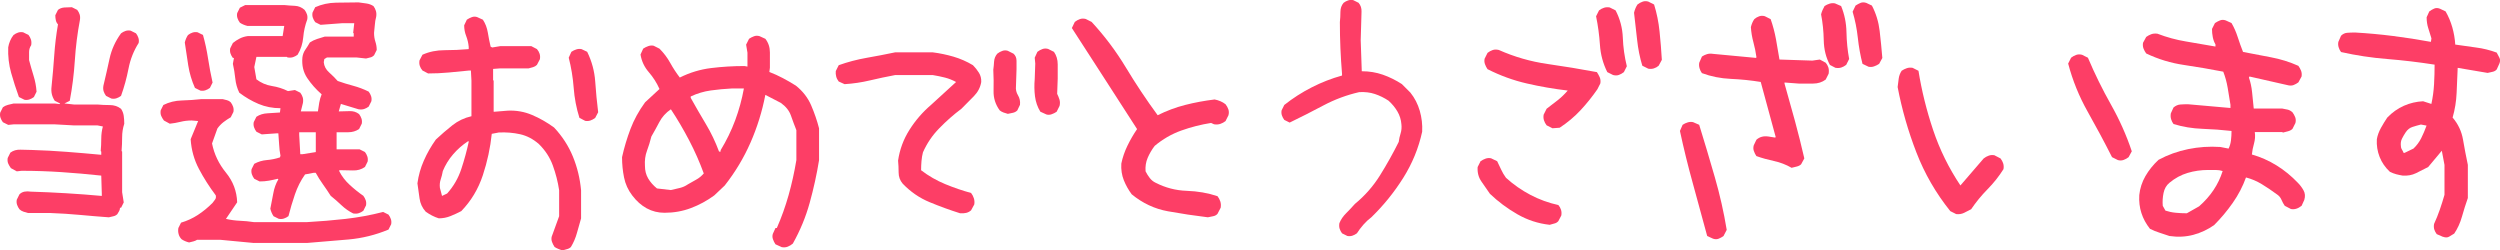 <?xml version="1.0" encoding="UTF-8"?><svg id="b" xmlns="http://www.w3.org/2000/svg" viewBox="0 0 821.89 82.34"><defs><style>.d{fill:#fd3e66;stroke-width:0px;}</style></defs><g id="c"><path class="d" d="M35.75,71.44c-3.16-.23-6.33-.5-9.49-.79-3.16-.29-6.39-.5-9.67-.62h-7.38c-.47-.12-.97-.26-1.49-.44s-.97-.44-1.32-.79c-.35-.47-.62-.97-.79-1.49s-.21-1.08-.09-1.67l.88-1.76c.47-.47,1.02-.76,1.67-.88.64-.12,1.32-.12,2.02,0,3.87.12,7.76.29,11.69.53,3.92.23,7.82.53,11.69.88v-.7l-.18-5.98c-4.34-.47-8.67-.85-13.01-1.14-4.34-.29-8.73-.44-13.18-.44l-1.58.18-1.93-1.05c-.35-.47-.65-.97-.88-1.49-.23-.53-.29-1.14-.18-1.85l.88-1.76c.94-.7,2.05-1.02,3.34-.97,1.29.06,2.52.09,3.69.09,3.87.12,7.7.32,11.51.62,3.81.29,7.59.62,11.34.97v-1.05l-.18-.18c.12-1.29.18-2.64.18-4.04s.18-2.75.53-4.04l-1.76-.35h-7.73l-6.33-.35H4.47l-1.76.18-1.76-.88c-.35-.47-.62-.97-.79-1.49s-.21-1.08-.09-1.67l.88-1.76c.47-.35,1.02-.62,1.67-.79.64-.18,1.26-.32,1.85-.44h13.54l1.58.18.18-.18-1.76-.88c-.47-.7-.79-1.44-.97-2.2-.18-.76-.21-1.61-.09-2.55.35-3.4.64-6.8.88-10.2.23-3.4.64-6.8,1.23-10.2-.35-.35-.59-.79-.7-1.32-.12-.53-.18-1.08-.18-1.67l.88-1.76c.58-.47,1.29-.73,2.11-.79.82-.06,1.64-.09,2.46-.09l1.76.88c.35.47.62.97.79,1.49s.2,1.14.09,1.85c-.82,4.34-1.38,8.76-1.67,13.27-.29,4.51-.85,8.94-1.67,13.27l-1.76.88,3.16.35h7.73c1.29.12,2.64.18,4.04.18s2.64.41,3.69,1.23c.47.7.76,1.46.88,2.29.12.82.18,1.7.18,2.64-.47,1.41-.7,2.87-.7,4.39s-.06,3.05-.18,4.57l.18.18v13.36l.53,3.34-.88,1.76h-.35c0,.35-.09.7-.26,1.05s-.38.7-.62,1.05c-.35.35-.79.59-1.32.7-.53.12-1.03.23-1.49.35ZM7.98,32.77l-1.76-.88c-.94-2.58-1.79-5.21-2.55-7.91-.76-2.69-1.08-5.51-.97-8.44.12-.7.32-1.41.62-2.11.29-.7.67-1.35,1.14-1.93.47-.35.97-.62,1.49-.79s1.08-.21,1.67-.09l1.76.88c.35.47.62.97.79,1.49s.2,1.14.09,1.85c-.47.7-.7,1.46-.7,2.29v2.64c.47,1.76.97,3.49,1.49,5.19.53,1.7.85,3.43.97,5.19l-.88,1.76c-.47.35-.97.62-1.49.79s-1.08.21-1.67.09ZM36.63,32.41l-1.76-.88c-.35-.47-.62-.97-.79-1.49s-.21-1.14-.09-1.85c.7-2.93,1.38-5.89,2.02-8.88.64-2.99,1.9-5.77,3.78-8.35.47-.35.97-.62,1.49-.79s1.08-.21,1.67-.09l1.76.88c.35.47.62.97.79,1.49s.2,1.08.09,1.67c-1.64,2.58-2.75,5.39-3.34,8.44-.59,3.05-1.41,6.04-2.46,8.96-.47.35-.97.62-1.49.79s-1.08.21-1.67.09Z"/><path class="d" d="M83.43,79.88l-11.07-1.05h-7.56c-.35.23-.76.41-1.23.53-.47.12-.94.23-1.41.35-.47-.12-.91-.26-1.32-.44-.41-.18-.79-.38-1.14-.62-.47-.47-.79-1.03-.97-1.67-.18-.65-.21-1.32-.09-2.02l.88-1.76c1.99-.59,3.84-1.44,5.54-2.55,1.7-1.11,3.31-2.43,4.83-3.96.23-.35.5-.7.79-1.05.29-.35.38-.82.26-1.41-2.11-2.81-3.96-5.71-5.54-8.7s-2.49-6.24-2.72-9.76l2.46-5.98-2.11-.18c-1.29,0-2.52.15-3.69.44-1.17.29-2.34.5-3.52.62l-1.93-1.05c-.35-.47-.65-.97-.88-1.49-.23-.53-.29-1.14-.18-1.85l.88-1.76c1.87-.94,3.9-1.44,6.06-1.49,2.17-.06,4.31-.21,6.42-.44h7.03c.47.12.94.23,1.41.35.47.12.88.35,1.23.7.35.47.62.97.79,1.49s.2,1.08.09,1.67l-.88,1.76c-.82.47-1.61,1-2.37,1.58-.76.59-1.44,1.29-2.02,2.11l-1.76,4.92c.7,3.52,2.23,6.71,4.57,9.58,2.34,2.87,3.57,6.12,3.69,9.76l-3.69,5.45c1.52.35,3.05.56,4.57.62,1.52.06,3.05.21,4.57.44h17.58c4.22-.23,8.41-.59,12.57-1.05,4.16-.47,8.29-1.23,12.39-2.29l1.76.88c.35.47.62.97.79,1.49s.2,1.08.09,1.67l-.88,1.76c-4.22,1.76-8.58,2.84-13.1,3.25-4.51.41-9.05.79-13.62,1.14h-17.58ZM65.85,29.78l-1.76-.88c-1.05-2.34-1.79-4.8-2.2-7.38-.41-2.58-.79-5.1-1.14-7.56.12-.47.26-.91.44-1.32.18-.41.38-.79.62-1.14.47-.35.97-.62,1.49-.79s1.08-.21,1.67-.09l1.76.88c.7,2.46,1.26,5.04,1.67,7.73.41,2.7.91,5.33,1.49,7.91l-.88,1.76c-.47.35-.97.62-1.49.79s-1.08.21-1.67.09ZM91.69,71.96l-1.76-.88c-.23-.35-.44-.73-.62-1.14-.18-.41-.32-.85-.44-1.32.35-1.64.67-3.31.97-5.01.29-1.7.85-3.25,1.67-4.66l-.18-.18c-.94.23-1.9.44-2.9.62-1,.18-2.02.26-3.08.26l-1.76-.88c-.35-.47-.62-.97-.79-1.49s-.21-1.08-.09-1.67l.88-1.76c1.29-.7,2.67-1.11,4.13-1.23,1.46-.12,2.9-.41,4.31-.88l.18-.53c-.23-1.17-.38-2.4-.44-3.69-.06-1.29-.15-2.52-.26-3.69h-.53l-4.92.35-1.76-.88c-.35-.47-.62-.97-.79-1.49s-.21-1.08-.09-1.67l.88-1.76c1.05-.7,2.29-1.08,3.69-1.14,1.41-.06,2.75-.15,4.04-.26l.18-1.41c-2.58,0-4.98-.47-7.21-1.41-2.23-.94-4.34-2.17-6.33-3.69-.7-1.41-1.14-2.96-1.32-4.66-.18-1.7-.44-3.31-.79-4.83l.35-1.93h-.35c-.35-.47-.62-.97-.79-1.49s-.21-1.08-.09-1.67l.88-1.76c.7-.58,1.46-1.08,2.29-1.49.82-.41,1.7-.67,2.64-.79h11.43l.53-3.34h-12.13c-.47-.12-.91-.26-1.32-.44-.41-.18-.79-.38-1.14-.62-.35-.47-.62-.97-.79-1.49s-.21-1.08-.09-1.67l.88-1.76,1.76-.88h12.83c1.17.12,2.34.21,3.52.26,1.17.06,2.23.5,3.16,1.32.35.47.62.97.79,1.49s.2,1.08.09,1.67c-.7,1.88-1.14,3.84-1.32,5.89-.18,2.05-.79,3.96-1.85,5.71-.47.35-.97.62-1.49.79s-1.14.21-1.85.09l-.18-.18h-10.02l-.7,3.34.7,4.04c1.52,1.17,3.22,1.9,5.1,2.2,1.87.29,3.63.85,5.27,1.67l2.29-.35,1.76.88c.35.47.62.97.79,1.49s.2,1.14.09,1.85l-.7,2.81h5.62c.12-.94.26-1.9.44-2.9.18-1,.44-1.9.79-2.72-1.88-1.64-3.46-3.43-4.75-5.36-1.29-1.93-1.82-4.19-1.58-6.77.12-.94.44-1.79.97-2.55.53-.76,1.02-1.55,1.49-2.37.7-.47,1.49-.85,2.37-1.14.88-.29,1.73-.56,2.55-.79h9.49v-1.05l-.18-.18.35-3.16h-4.04l-7.03.53-1.76-.88c-.35-.47-.62-.97-.79-1.49s-.21-1.08-.09-1.67l.88-1.76c2.11-.94,4.39-1.44,6.86-1.49,2.46-.06,4.92-.09,7.38-.09.82.12,1.67.23,2.55.35.88.12,1.67.41,2.37.88.35.47.62,1,.79,1.58.18.59.2,1.23.09,1.93-.23.82-.38,1.7-.44,2.64-.06.94-.15,1.82-.26,2.64,0,1.05.15,2.02.44,2.9.29.88.44,1.79.44,2.72l-.88,1.76c-.35.35-.76.59-1.23.7-.47.12-.94.23-1.41.35l-3.16-.35h-9.67l-.88.53-.18,1.05c.12,1.29.7,2.4,1.76,3.34,1.05.94,1.99,1.88,2.81,2.81,1.64.59,3.34,1.11,5.1,1.58,1.76.47,3.46,1.11,5.1,1.93.35.47.62.97.79,1.49s.2,1.08.09,1.67l-.88,1.76c-.47.35-.97.62-1.49.79s-1.14.21-1.85.09l-5.8-1.76-.7,2.46c1.17,0,2.34-.03,3.52-.09,1.17-.06,2.23.26,3.16.97.35.47.62.97.79,1.49s.2,1.08.09,1.67l-.88,1.76c-1.05.7-2.23,1.05-3.52,1.05h-3.87v5.62h7.56l1.76.88c.35.47.62.97.79,1.49s.2,1.08.09,1.67l-.88,1.76c-1.17.82-2.49,1.2-3.96,1.14-1.47-.06-2.96-.09-4.48-.09v.35c.82,1.64,1.96,3.13,3.43,4.48,1.46,1.35,2.96,2.55,4.48,3.6.35.47.62.97.79,1.49s.2,1.08.09,1.67l-.88,1.76c-.47.35-.97.62-1.49.79s-1.14.21-1.85.09c-1.41-.7-2.7-1.61-3.87-2.72-1.17-1.11-2.34-2.14-3.52-3.08-.82-1.29-1.67-2.55-2.55-3.78s-1.67-2.49-2.37-3.78h-.7l-2.81.53c-1.41,1.99-2.52,4.19-3.34,6.59-.82,2.4-1.52,4.78-2.11,7.12-.47.35-.97.62-1.49.79s-1.08.21-1.67.09ZM103.82,49.99v-6.5h-5.45v.88l.35,6.33h.7l4.39-.7Z"/><path class="d" d="M184.87,82.34c-.47-.18-.92-.35-1.36-.53s-.83-.38-1.19-.62c-.35-.53-.63-1.07-.83-1.63-.21-.56-.25-1.13-.13-1.71l2.46-6.77v-8.53c-.41-2.75-1.1-5.46-2.07-8.13-.97-2.67-2.5-5.02-4.61-7.08-1.88-1.64-3.93-2.71-6.15-3.21-2.23-.5-4.57-.69-7.03-.57l-2.29.44c-.47,4.57-1.45,9.11-2.94,13.62-1.49,4.51-3.85,8.44-7.08,11.78-1.11.59-2.29,1.13-3.52,1.63-1.23.5-2.52.75-3.87.75-.76-.23-1.51-.54-2.24-.92-.73-.38-1.42-.8-2.07-1.27-1.11-1.23-1.79-2.68-2.02-4.35-.23-1.67-.47-3.33-.7-4.97.35-2.58,1.05-5.07,2.11-7.47,1.05-2.4,2.37-4.72,3.96-6.94,1.76-1.64,3.56-3.19,5.41-4.66,1.85-1.46,3.94-2.46,6.28-2.99v-11.69l-.18-3.34h-.53c-2.23.23-4.48.45-6.77.66-2.29.21-4.54.31-6.77.31l-1.85-.97c-.41-.47-.7-.98-.88-1.54-.18-.56-.21-1.16-.09-1.8l.97-1.85c2.23-1,4.66-1.49,7.29-1.49s5.27-.12,7.91-.35v-.79c-.12-1.23-.4-2.4-.83-3.52-.44-1.11-.66-2.29-.66-3.52l.88-1.85c.53-.35,1.07-.63,1.63-.83.56-.21,1.13-.22,1.71-.04l1.93.88c.82,1.23,1.36,2.65,1.63,4.26.26,1.61.57,3.15.92,4.61l.53.26,2.64-.44h10.2l1.85.97c.41.47.7.98.88,1.54.18.56.2,1.16.09,1.8l-.97,1.85c-.35.35-.78.6-1.27.75-.5.15-.98.28-1.45.4h-9.32l-2.37.18v3.69l.18.18v10.2h.35l4.31-.35c2.81-.12,5.46.35,7.95,1.41,2.49,1.05,4.91,2.43,7.25,4.13,2.69,2.87,4.76,6.06,6.2,9.58,1.44,3.52,2.33,7.21,2.68,11.07v9.23c-.47,1.58-.92,3.18-1.36,4.79-.44,1.61-1.1,3.15-1.98,4.61-.35.35-.78.58-1.27.7-.5.12-1.01.26-1.54.44ZM146.99,63.62c2.11-2.34,3.66-5.02,4.66-8.04,1-3.02,1.82-6.02,2.46-9.01l-.18-.18c-1.88,1.23-3.53,2.68-4.97,4.35-1.44,1.67-2.56,3.5-3.38,5.49-.18,1-.41,1.92-.7,2.77-.29.85-.38,1.77-.26,2.77l.7,2.64,1.67-.79ZM192.34,39.71l-1.85-.97c-1-3.16-1.63-6.46-1.89-9.89s-.81-6.72-1.63-9.89l.88-1.93c.53-.35,1.07-.62,1.63-.79.56-.18,1.13-.21,1.71-.09l1.85.88c1.52,3.11,2.4,6.36,2.64,9.76.23,3.4.56,6.77.97,10.11l-.97,1.85c-.53.41-1.07.7-1.63.88-.56.18-1.13.21-1.71.09Z"/><path class="d" d="M256.87,81.19l-1.93-.88c-.35-.53-.63-1.08-.83-1.67-.21-.59-.22-1.17-.04-1.76l.88-1.93h.44c1.52-3.46,2.81-7.06,3.87-10.81,1.05-3.75,1.9-7.59,2.55-11.51v-9.84c-.65-1.64-1.25-3.25-1.8-4.83-.56-1.58-1.66-2.96-3.3-4.13l-5.1-2.64c-1.05,5.45-2.68,10.68-4.88,15.69s-5.02,9.71-8.48,14.11l-3.43,3.25c-2.4,1.76-4.97,3.15-7.69,4.17-2.72,1.03-5.61,1.54-8.66,1.54-2.11,0-4.06-.48-5.84-1.45-1.79-.97-3.38-2.39-4.79-4.26-1.35-1.76-2.24-3.72-2.68-5.89-.44-2.17-.66-4.39-.66-6.68.7-3.16,1.63-6.25,2.77-9.27,1.14-3.02,2.74-5.93,4.79-8.75l4.75-4.39c-.88-1.99-2.05-3.84-3.52-5.54-1.47-1.7-2.37-3.63-2.72-5.8l.88-1.93c.53-.35,1.08-.63,1.67-.83.58-.21,1.17-.25,1.76-.13l1.93.97c1.41,1.41,2.58,2.96,3.52,4.66.94,1.7,1.99,3.31,3.16,4.83,3.28-1.64,6.72-2.68,10.33-3.12s7.25-.66,10.94-.66l.97.18v-4.57l-.44-2.64.97-1.93c.53-.35,1.07-.63,1.63-.83.56-.21,1.16-.22,1.8-.04l1.93.88c1,1.29,1.49,2.78,1.49,4.48v5.01l-.18,1.41c1.52.59,3,1.26,4.44,2.02,1.44.76,2.86,1.58,4.26,2.46,2.29,1.82,3.97,3.99,5.05,6.5,1.08,2.52,1.95,5.04,2.59,7.56v10.46c-.76,4.69-1.79,9.36-3.08,14.02-1.29,4.66-3.14,9.13-5.54,13.4-.47.41-1.03.75-1.67,1.01-.65.26-1.35.31-2.11.13ZM226.1,60.63c.88-.53,1.79-1.04,2.72-1.54.94-.5,1.79-1.19,2.55-2.07-1.35-3.69-2.94-7.31-4.79-10.85-1.85-3.54-3.85-6.96-6.02-10.24-1.64,1.11-2.9,2.5-3.78,4.17s-1.76,3.27-2.64,4.79c-.41,1.64-.89,3.21-1.45,4.7-.56,1.49-.78,3.15-.66,4.97,0,1.52.35,2.89,1.05,4.09.7,1.2,1.67,2.3,2.9,3.3l4.57.53c1.05-.23,2.05-.47,2.99-.7.94-.23,1.79-.62,2.55-1.14ZM236.91,49.82v-.44c1.93-3.16,3.53-6.45,4.79-9.84,1.26-3.4,2.21-6.88,2.86-10.46h-3.87c-2.4.12-4.75.34-7.03.66-2.29.32-4.48.98-6.59,1.98v.44c1.64,2.93,3.31,5.82,5.01,8.66,1.7,2.84,3.13,5.84,4.31,9.01h.53Z"/><path class="d" d="M315.65,70.12c-3.34-1.05-6.68-2.27-10.02-3.65-3.34-1.38-6.3-3.41-8.88-6.11-.88-1.05-1.32-2.27-1.32-3.65s-.06-2.68-.18-3.91c.53-3.63,1.77-7,3.74-10.11,1.96-3.11,4.35-5.86,7.16-8.26l8.17-7.47c-1.17-.64-2.39-1.13-3.65-1.45-1.26-.32-2.59-.6-4-.83h-12.39c-2.81.53-5.58,1.11-8.31,1.76-2.72.65-5.49,1.05-8.31,1.23l-1.93-.88c-.41-.53-.69-1.08-.83-1.67-.15-.58-.19-1.17-.13-1.76l.97-1.93c2.93-1.05,5.99-1.86,9.18-2.42,3.19-.56,6.31-1.16,9.36-1.8h12.39c2.29.29,4.54.76,6.77,1.41,2.23.65,4.36,1.58,6.42,2.81.76.76,1.42,1.6,1.98,2.5.56.91.8,1.92.75,3.03-.29,1.76-1.1,3.31-2.42,4.66-1.32,1.35-2.68,2.72-4.09,4.13-2.58,1.93-5.01,4.07-7.29,6.42-2.29,2.34-4.07,4.98-5.36,7.91-.23.88-.4,1.83-.48,2.86-.09,1.03-.13,2.04-.13,3.03,2.46,1.88,5.11,3.4,7.95,4.57,2.84,1.17,5.67,2.14,8.48,2.9.41.53.72,1.11.92,1.76.2.65.25,1.32.13,2.02l-1.05,1.93c-.47.41-1,.69-1.58.83-.59.15-1.26.19-2.02.13ZM331.3,37.42c-.47-.12-.94-.26-1.41-.44-.47-.18-.88-.41-1.23-.7-1.41-1.93-2.08-4.07-2.02-6.42.06-2.34.03-4.66-.09-6.94.12-.82.2-1.71.26-2.68.06-.97.41-1.83,1.05-2.59.53-.41,1.08-.72,1.67-.92.58-.21,1.17-.22,1.76-.04l1.93.97c.64.59.97,1.36.97,2.33v2.77l-.18,5.54c-.12,1.11.1,2.12.66,3.03.56.91.78,1.95.66,3.12l-.88,1.85c-.41.41-.91.67-1.49.79-.59.12-1.14.23-1.67.35ZM343.95,37.6l-1.93-.88c-.94-1.52-1.52-3.21-1.76-5.05-.23-1.85-.26-3.74-.09-5.67l.18-5.1-.18-1.93.88-1.93c.53-.41,1.08-.72,1.67-.92.58-.21,1.2-.22,1.85-.04l1.93.97c.82,1.17,1.23,2.55,1.23,4.13v4.66l-.18,5.01c.29.59.54,1.2.75,1.85.2.65.22,1.35.04,2.11l-.97,1.93c-.53.35-1.08.63-1.67.83-.59.21-1.17.22-1.76.04Z"/><path class="d" d="M397.11,71.44c-4.39-.53-8.78-1.19-13.14-1.98-4.37-.79-8.34-2.65-11.91-5.58-1.05-1.41-1.92-2.94-2.59-4.61-.67-1.67-.95-3.5-.83-5.49.41-1.99,1.08-3.96,2.02-5.89.94-1.93,1.99-3.75,3.16-5.45-3.57-5.57-7.19-11.18-10.85-16.83-3.66-5.65-7.19-11.12-10.59-16.39l.97-2.02c.53-.41,1.08-.72,1.67-.92.58-.21,1.23-.22,1.93-.04l1.93.97c4.28,4.63,8.04,9.64,11.29,15.03,3.25,5.39,6.72,10.61,10.42,15.64,2.93-1.46,5.95-2.59,9.05-3.38,3.1-.79,6.33-1.39,9.67-1.8.64.12,1.27.31,1.89.57s1.19.6,1.71,1.01c.41.53.72,1.08.92,1.67.2.59.22,1.23.04,1.93l-.97,1.93c-.53.41-1.1.72-1.71.92-.62.21-1.3.25-2.07.13l-.97-.44c-3.34.53-6.61,1.36-9.8,2.5-3.19,1.14-6.11,2.83-8.75,5.05-.94,1.23-1.7,2.54-2.29,3.91-.59,1.38-.82,2.86-.7,4.44.41.82.88,1.57,1.41,2.24.53.67,1.17,1.19,1.93,1.54,3.22,1.64,6.62,2.52,10.2,2.64,3.57.12,6.94.7,10.11,1.76.41.53.72,1.1.92,1.71.2.62.25,1.3.13,2.07l-1.05,2.02c-.35.41-.83.67-1.45.79-.62.12-1.19.23-1.71.35Z"/><path class="d" d="M442.97,77.59l-1.76-.88c-.35-.47-.62-.97-.79-1.49s-.21-1.14-.09-1.85c.47-1.17,1.2-2.25,2.2-3.25,1-1,1.96-2.02,2.9-3.08,3.28-2.69,6.03-5.83,8.26-9.4,2.23-3.57,4.28-7.24,6.15-10.99.12-.94.32-1.88.62-2.81.29-.94.38-1.93.26-2.99-.12-1.52-.56-2.93-1.32-4.22-.76-1.29-1.73-2.46-2.9-3.52-1.41-.94-2.9-1.67-4.48-2.2s-3.31-.73-5.19-.62c-4.1.94-8.03,2.4-11.78,4.39-3.75,1.99-7.44,3.87-11.07,5.62l-1.76-.88c-.35-.47-.62-.97-.79-1.49s-.21-1.08-.09-1.67l.88-1.76c2.81-2.23,5.83-4.16,9.05-5.8,3.22-1.64,6.53-2.93,9.93-3.87v-.53c-.23-2.81-.41-5.62-.53-8.44-.12-2.81-.18-5.68-.18-8.61.12-1.05.18-2.17.18-3.34s.35-2.17,1.05-2.99c.47-.35.97-.62,1.49-.79s1.08-.21,1.67-.09l1.76.88c.7.82,1.02,1.79.97,2.9-.06,1.11-.09,2.2-.09,3.25l-.18,6.15.35,10.2c2.46,0,4.77.38,6.94,1.14,2.17.76,4.25,1.79,6.24,3.08l2.81,2.81c1.41,1.76,2.43,3.75,3.08,5.98.64,2.23.91,4.51.79,6.86-1.17,5.39-3.25,10.46-6.24,15.21s-6.48,9.05-10.46,12.92c-.94.7-1.82,1.52-2.64,2.46-.82.94-1.52,1.88-2.11,2.81-.47.35-.97.62-1.49.79s-1.08.21-1.67.09Z"/><path class="d" d="M509.42,73.9c-3.75-.41-7.28-1.57-10.59-3.47-3.31-1.9-6.31-4.14-9.01-6.72-.88-1.29-1.8-2.62-2.77-4-.97-1.38-1.39-2.97-1.27-4.79l.97-1.93c.53-.35,1.07-.63,1.63-.83.56-.21,1.16-.25,1.8-.13l2.02.97c.47.94.91,1.86,1.32,2.77.41.91.94,1.8,1.58,2.68,2.46,2.23,5.14,4.1,8.04,5.62,2.9,1.52,5.96,2.64,9.18,3.34.41.47.7,1,.88,1.58.18.59.2,1.2.09,1.85l-.97,1.85c-.35.41-.79.67-1.32.79-.53.12-1.05.26-1.58.44ZM510.39,42.17l-1.93-.97c-.41-.53-.7-1.08-.88-1.67-.18-.58-.21-1.2-.09-1.85l.97-1.93c1.17-.88,2.37-1.8,3.6-2.77s2.34-2.04,3.34-3.21c-4.51-.53-9-1.3-13.45-2.33-4.45-1.02-8.76-2.59-12.92-4.7-.35-.53-.63-1.07-.83-1.63-.21-.56-.25-1.16-.13-1.8l.97-1.93c.53-.41,1.08-.72,1.67-.92.58-.21,1.26-.22,2.02-.04,5.16,2.29,10.49,3.82,16,4.61,5.51.79,10.93,1.68,16.26,2.68.35.53.66,1.08.92,1.67.26.59.34,1.26.22,2.02l-.97,1.93c-1.7,2.46-3.55,4.76-5.54,6.9-1.99,2.14-4.28,4.06-6.86,5.76l-2.37.18ZM530.34,24.68l-1.93-.97c-1.41-2.81-2.21-5.8-2.42-8.96-.21-3.16-.63-6.3-1.27-9.4l.97-1.93c.53-.41,1.08-.7,1.67-.88.58-.18,1.2-.21,1.85-.09l1.93.97c1.46,2.81,2.25,5.8,2.37,8.96.12,3.16.56,6.3,1.32,9.4l-.97,1.93c-.53.41-1.07.72-1.63.92-.56.21-1.19.22-1.89.04ZM541.85,22.57l-1.93-.97c-.82-2.69-1.39-5.54-1.71-8.53-.32-2.99-.66-5.95-1.01-8.88.12-.53.28-1.02.48-1.49.2-.47.42-.88.66-1.23.53-.41,1.08-.72,1.67-.92.58-.21,1.2-.22,1.85-.04l1.93.97c.88,2.81,1.48,5.77,1.8,8.88.32,3.11.57,6.21.75,9.32l-1.05,1.93c-.47.41-1,.7-1.58.88-.59.18-1.2.21-1.85.09Z"/><path class="d" d="M563.18,78.47l-1.93-.88c-1.52-5.68-3.09-11.43-4.7-17.23-1.61-5.8-3.03-11.57-4.26-17.31l.88-2.02c.53-.35,1.08-.62,1.67-.79.58-.18,1.17-.21,1.76-.09l2.02.88c1.76,5.68,3.47,11.43,5.14,17.23s2.97,11.57,3.91,17.31l-1.05,2.02c-.47.35-1,.64-1.58.88-.59.23-1.2.23-1.85,0ZM589.02,55.18c-1.82-1.05-3.75-1.8-5.8-2.24-2.05-.44-3.99-.98-5.8-1.63-.35-.53-.63-1.08-.83-1.67-.21-.58-.22-1.2-.04-1.85l.88-1.85c.53-.47,1.11-.79,1.76-.97.64-.18,1.38-.21,2.2-.09l2.2.35.18-.18-4.92-18.11c-3.22-.53-6.5-.86-9.84-1.01-3.34-.15-6.5-.78-9.49-1.89-.35-.47-.62-1.01-.79-1.63s-.21-1.22-.09-1.8l.88-2.02c.53-.35,1.08-.62,1.67-.79.58-.18,1.26-.21,2.02-.09l14.06,1.32.18-.18c-.23-1.7-.57-3.35-1.01-4.97-.44-1.61-.72-3.27-.83-4.97.12-.47.26-.92.44-1.36s.41-.86.7-1.27c.47-.41,1-.72,1.58-.92.58-.21,1.2-.22,1.85-.04l1.93.97c.76,2.17,1.35,4.38,1.76,6.64.41,2.26.79,4.47,1.14,6.64l10.81.35,2.46-.35,1.93,1.05c.41.47.7,1,.88,1.58.18.59.2,1.26.09,2.02l-.97,1.93c-1.17.88-2.55,1.32-4.13,1.32h-4.75l-4.66-.35v.35c1.17,4.1,2.31,8.2,3.43,12.3,1.11,4.1,2.14,8.2,3.08,12.3l-1.05,1.93c-.35.35-.83.6-1.45.75-.62.15-1.16.28-1.63.4ZM603.44,22.31l-1.85-.97c-1.29-2.4-1.96-5.1-2.02-8.09-.06-2.99-.35-5.83-.88-8.53.12-.47.28-.94.48-1.41.2-.47.42-.91.66-1.32.53-.35,1.08-.62,1.67-.79.58-.18,1.17-.21,1.76-.09l2.02.88c1.11,2.7,1.7,5.57,1.76,8.61.06,3.05.35,5.98.88,8.79l-.97,1.93c-.53.41-1.07.7-1.63.88-.56.18-1.19.21-1.89.09ZM614.33,21.96l-2.02-.97c-.7-2.75-1.22-5.61-1.54-8.57-.32-2.96-.89-5.81-1.71-8.57l.97-2.02c.53-.35,1.07-.64,1.63-.88.56-.23,1.19-.23,1.89,0l1.85.88c1.35,2.58,2.2,5.36,2.55,8.35s.64,5.95.88,8.88l-1.05,1.93c-.53.35-1.08.63-1.67.83-.59.21-1.17.25-1.76.13Z"/><path class="d" d="M643.1,70.38l-1.93-.97c-4.75-5.92-8.47-12.36-11.16-19.34-2.7-6.97-4.75-14.12-6.15-21.45.12-.94.23-1.86.35-2.77.12-.91.44-1.77.97-2.59.53-.35,1.08-.63,1.67-.83.58-.21,1.23-.25,1.93-.13l1.93.97c1.05,6.56,2.67,13.07,4.83,19.51,2.17,6.45,5.16,12.51,8.96,18.19l7.65-8.88c.53-.41,1.08-.72,1.67-.92.58-.21,1.2-.25,1.85-.13l2.02,1.05c.41.53.7,1.08.88,1.67.18.59.2,1.2.09,1.85-1.47,2.34-3.21,4.54-5.23,6.59-2.02,2.05-3.82,4.25-5.41,6.59-.76.41-1.54.81-2.33,1.19-.79.38-1.66.51-2.59.4ZM696.27,52.63l-1.93-.97c-2.52-4.98-5.19-9.96-8-14.94-2.81-4.98-4.95-10.25-6.42-15.82l.97-1.93c.53-.41,1.08-.72,1.67-.92.58-.21,1.23-.22,1.93-.04l1.93.97c2.23,5.27,4.75,10.4,7.56,15.38,2.81,4.98,5.1,10.11,6.86,15.38l-1.05,1.93c-.53.41-1.08.72-1.67.92-.59.21-1.2.22-1.85.04Z"/><path class="d" d="M713.22,77.59c-1-.35-2.05-.7-3.16-1.05-1.11-.35-2.2-.79-3.25-1.32-1.29-1.64-2.23-3.37-2.81-5.19-.59-1.82-.82-3.78-.7-5.89.23-2.23.91-4.31,2.02-6.24,1.11-1.93,2.55-3.72,4.31-5.36,3.05-1.64,6.3-2.81,9.76-3.52,3.46-.7,6.97-.94,10.55-.7l2.72.53c.41-.82.67-1.73.79-2.72.12-1,.18-2.02.18-3.08-3.11-.35-6.3-.58-9.58-.7-3.28-.12-6.45-.64-9.49-1.58-.35-.47-.62-1-.79-1.58-.18-.58-.21-1.23-.09-1.93l.88-1.93c.7-.58,1.44-.91,2.2-.97.76-.06,1.61-.09,2.55-.09l13.97,1.23v-1.05c-.29-1.88-.6-3.75-.92-5.62-.32-1.88-.81-3.63-1.45-5.27-4.22-.82-8.51-1.55-12.88-2.2-4.37-.64-8.51-1.9-12.44-3.78-.35-.47-.65-1-.88-1.58-.23-.58-.29-1.23-.18-1.93l1.05-1.93c.47-.35,1.01-.64,1.63-.88.62-.23,1.3-.29,2.07-.18,3.05,1.17,6.17,2.02,9.36,2.55,3.19.53,6.43,1.08,9.71,1.67v-.7c-.41-.7-.7-1.49-.88-2.37s-.26-1.79-.26-2.72l.97-1.93c.53-.35,1.08-.64,1.67-.88.58-.23,1.2-.23,1.85,0l1.93.88c.82,1.41,1.49,2.93,2.02,4.57.53,1.64,1.11,3.28,1.76,4.92,2.99.59,6.05,1.17,9.18,1.76,3.13.59,6.14,1.52,9.01,2.81.35.47.64,1,.88,1.58.23.59.29,1.23.18,1.93l-1.05,1.93c-.47.35-1,.65-1.58.88-.59.23-1.29.23-2.11,0l-12.39-2.81-.18.35c.53,1.52.88,3.16,1.05,4.92l.53,5.27h9.4c.64.12,1.23.23,1.76.35.53.12,1.05.41,1.58.88.35.47.64,1,.88,1.58.23.59.26,1.23.09,1.93l-.97,1.93c-.35.35-.83.62-1.45.79s-1.19.32-1.71.44l-.18-.18h-9.05c.18,1.29.09,2.55-.26,3.78s-.59,2.43-.7,3.6c2.87.82,5.58,2.02,8.13,3.6s4.88,3.49,6.99,5.71c.7.7,1.32,1.52,1.85,2.46.53.94.62,1.99.26,3.16l-.88,1.93c-.59.47-1.17.79-1.76.97-.59.18-1.17.21-1.76.09l-2.02-1.05c-.41-.58-.78-1.26-1.1-2.02-.32-.76-.87-1.38-1.63-1.85-1.58-1.17-3.19-2.25-4.83-3.25-1.64-1-3.37-1.73-5.19-2.2-1.05,2.93-2.5,5.71-4.35,8.35s-3.88,5.07-6.11,7.29c-2.05,1.46-4.32,2.53-6.81,3.21-2.49.67-5.11.8-7.87.4ZM722.97,67.83c1.87-1.64,3.46-3.43,4.75-5.36,1.29-1.93,2.29-4.01,2.99-6.24-.7-.23-1.47-.35-2.29-.35h-2.46c-2.34,0-4.6.32-6.77.97-2.17.65-4.16,1.73-5.98,3.25-1,.82-1.64,1.93-1.93,3.34-.29,1.41-.38,2.81-.26,4.22l.88,1.58c1.05.35,2.17.59,3.34.7,1.17.12,2.4.18,3.69.18l4.04-2.29Z"/><path class="d" d="M803.11,77.85l-2.02-.88c-.35-.47-.62-.97-.79-1.49s-.21-1.14-.09-1.85c.7-1.52,1.33-3.09,1.89-4.7.56-1.61,1.07-3.24,1.54-4.88v-9.84l-.88-4.66-4.48,5.36c-1.35.7-2.68,1.38-4,2.02-1.32.65-2.8.91-4.44.79-.7-.12-1.39-.26-2.07-.44-.67-.18-1.36-.44-2.07-.79-1.52-1.41-2.65-3.03-3.38-4.88-.73-1.85-1.04-3.79-.92-5.84.23-1.29.69-2.53,1.36-3.74.67-1.2,1.36-2.33,2.07-3.38,1.64-1.7,3.46-2.99,5.45-3.87,1.99-.88,4.1-1.38,6.33-1.49l2.72.88c.47-2.17.76-4.32.88-6.46.12-2.14.18-4.29.18-6.46-5.27-.82-10.47-1.44-15.6-1.85-5.13-.41-10.18-1.17-15.16-2.29-.35-.47-.62-1-.79-1.58-.18-.58-.21-1.17-.09-1.76l.88-2.02c.58-.58,1.26-.91,2.02-.97.76-.06,1.64-.09,2.64-.09,4.16.23,8.31.62,12.44,1.14s8.28,1.17,12.44,1.93l.18-1.14c-.35-1.17-.7-2.3-1.05-3.38-.35-1.08-.53-2.27-.53-3.56l.88-1.93c.47-.35,1-.66,1.58-.92.58-.26,1.23-.25,1.93.04l1.85.88c.94,1.64,1.67,3.38,2.2,5.23s.85,3.74.97,5.67c2.29.35,4.57.67,6.86.97,2.29.29,4.54.85,6.77,1.67.35.65.66,1.23.92,1.76s.25,1.14-.04,1.85l-.88,1.93c-.35.41-.82.67-1.41.79-.59.12-1.11.23-1.58.35l-9.84-1.67c-.12,2.75-.23,5.51-.35,8.26-.12,2.75-.56,5.45-1.32,8.09,1.82,2.11,2.96,4.54,3.43,7.29.47,2.75,1,5.51,1.58,8.26v10.9c-.7,1.99-1.35,4.03-1.93,6.11-.59,2.08-1.44,3.94-2.55,5.58-.59.35-1.14.69-1.67,1.01-.53.32-1.2.34-2.02.04ZM793.44,48.85c1.05-1,1.9-2.14,2.55-3.43.64-1.29,1.23-2.67,1.76-4.13l-1.85-.35c-.94.23-1.86.5-2.77.79-.91.29-1.66.88-2.24,1.76-.47.7-.88,1.41-1.23,2.11s-.47,1.52-.35,2.46c0,.41.12.79.35,1.14.23.35.41.7.53,1.05h.35l2.9-1.41Z"/></g></svg>